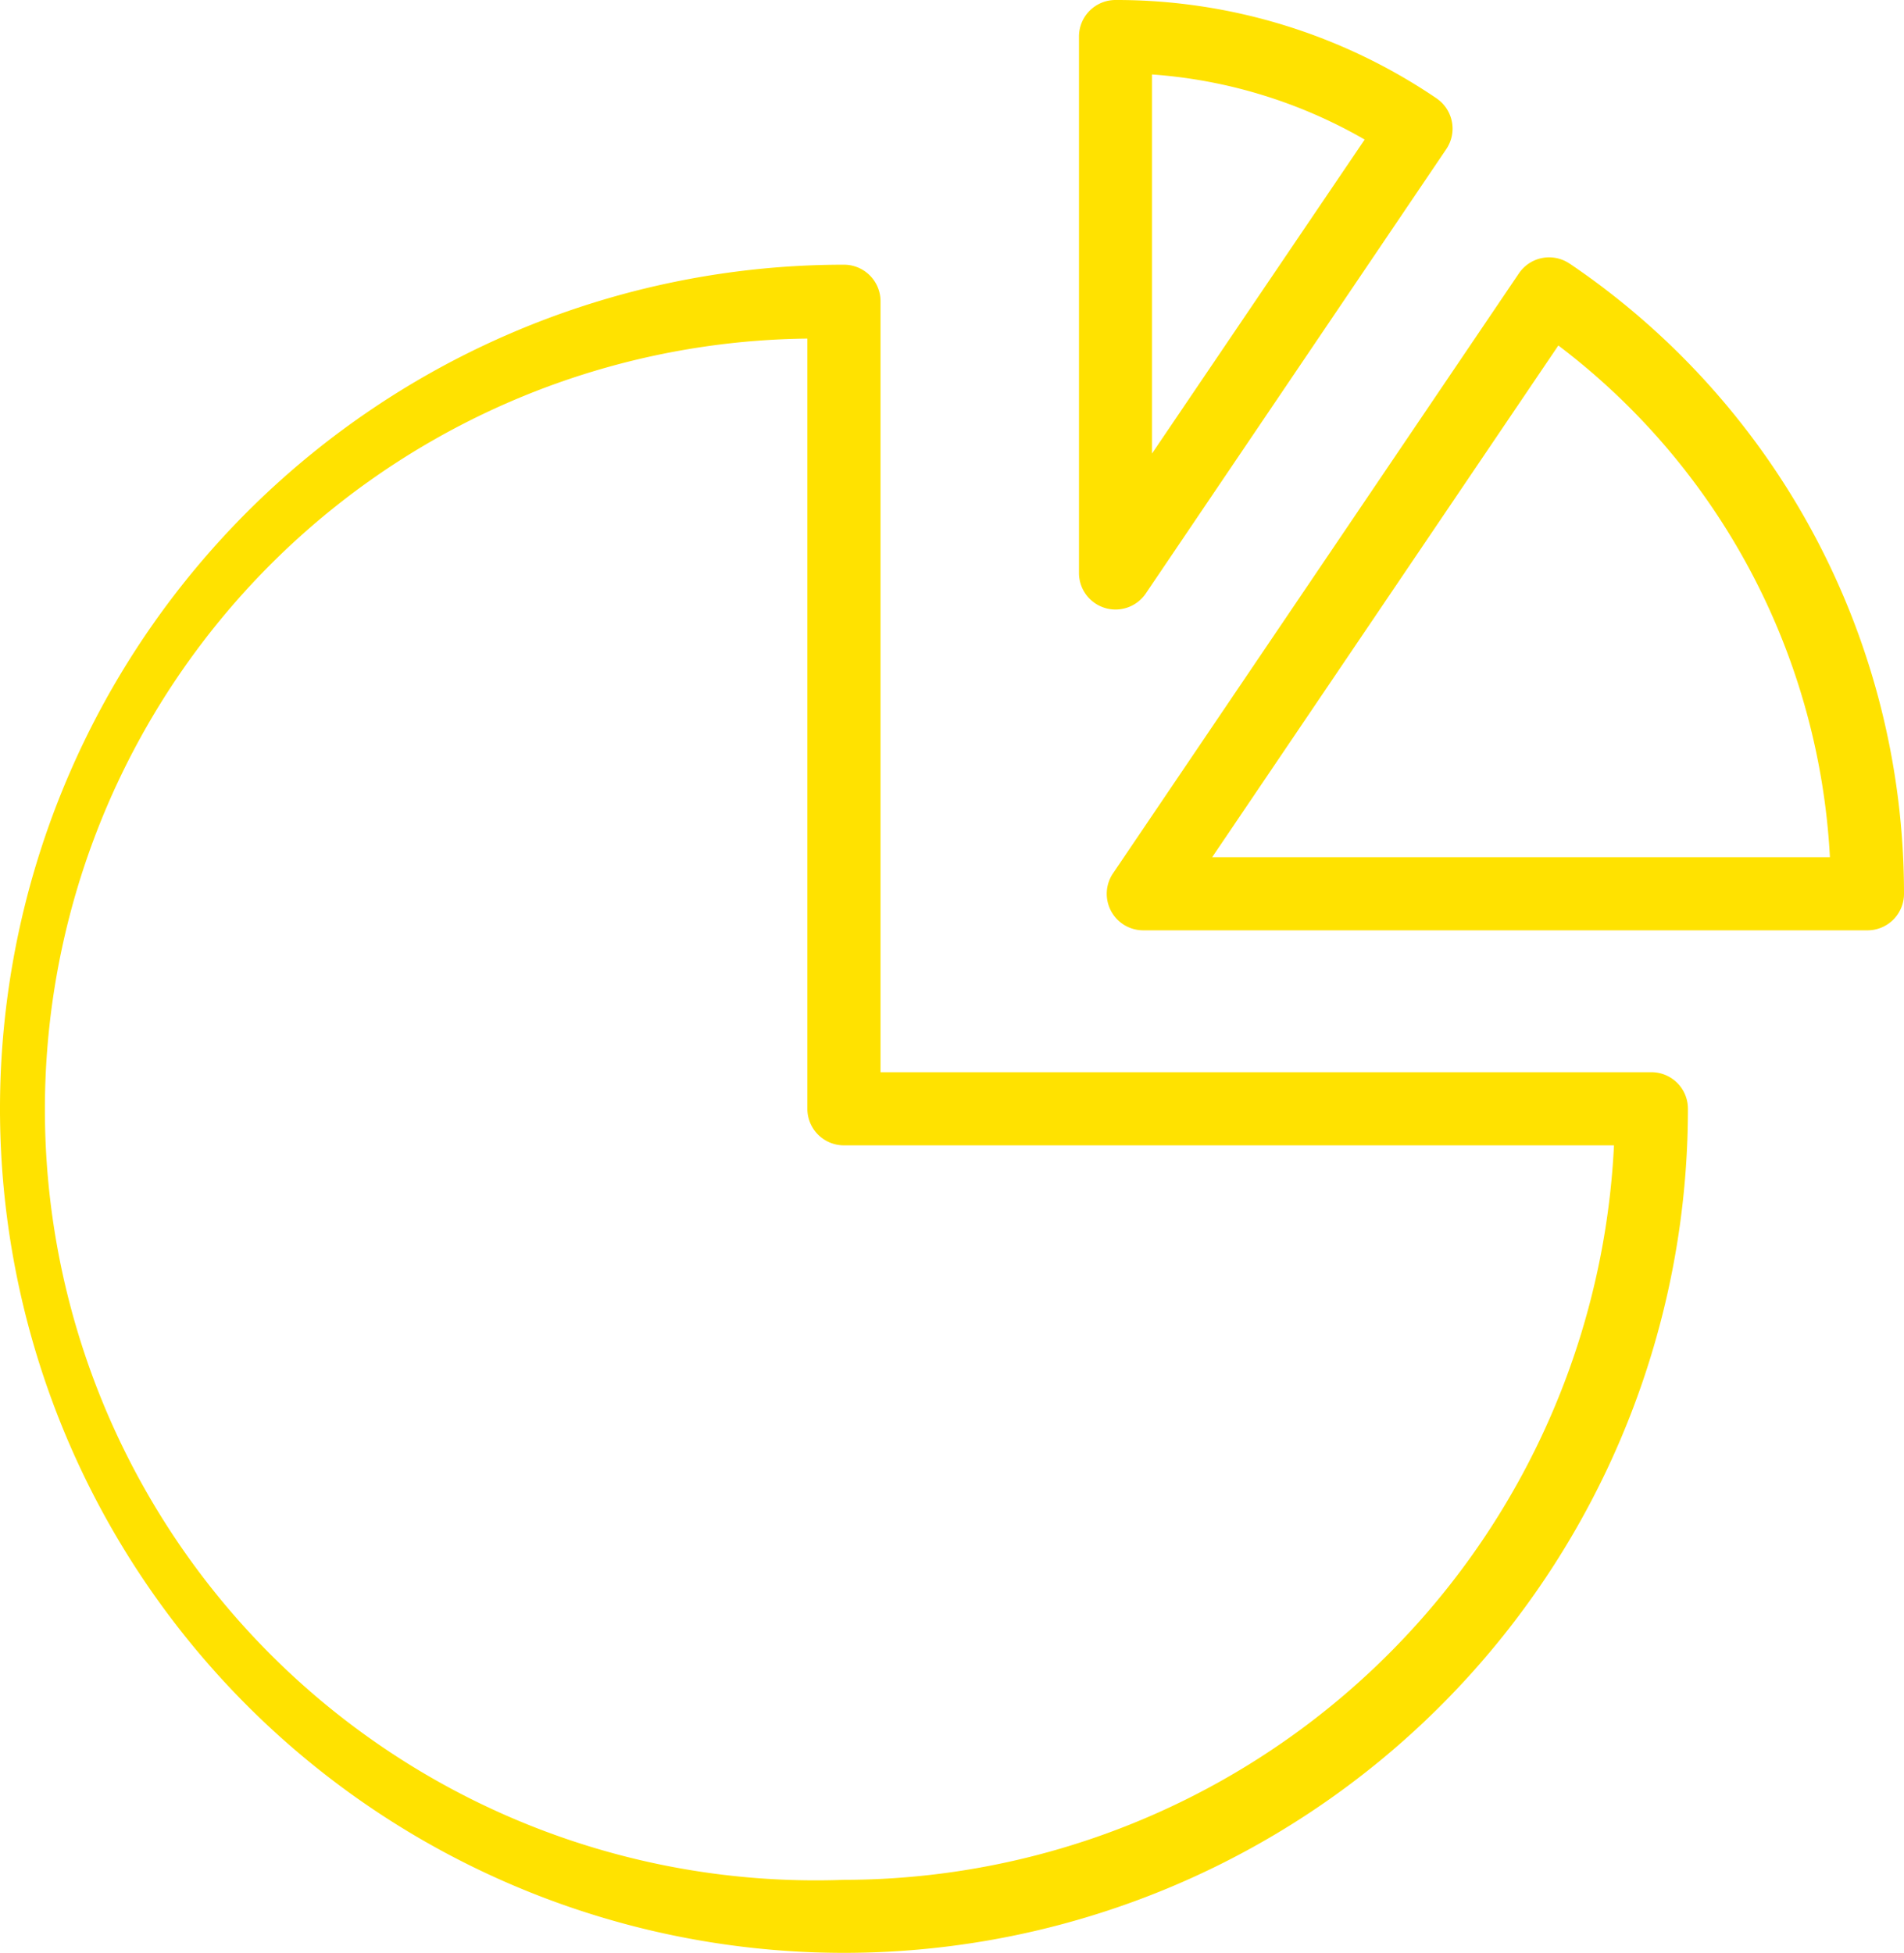 <svg id="PIE_CHART" data-name="PIE CHART" xmlns="http://www.w3.org/2000/svg" width="47.444" height="48.656" viewBox="0 0 47.444 48.656">
  <path id="Pfad_9" data-name="Pfad 9" d="M59.582,50.052H40.373V30.844a.911.911,0,0,0-.911-.911,21.03,21.03,0,1,0,21.03,21.03.91.91,0,0,0-.911-.911ZM39.461,70.174a19.207,19.207,0,1,1-.911-38.4V50.963a.911.911,0,0,0,.911.911H58.649a19.233,19.233,0,0,1-19.189,18.3Z" transform="translate(-18.432 -23.338)" fill="#ffe200"/>
  <path id="Pfad_10" data-name="Pfad 10" d="M78.992,19.714a14.2,14.2,0,0,0-8-2.451.91.91,0,0,0-.911.911V31.538a.91.91,0,0,0,.644.871.891.891,0,0,0,.267.04.91.91,0,0,0,.754-.4l7.487-11.07a.911.911,0,0,0-.241-1.264ZM71.9,28.564V19.118a12.361,12.361,0,0,1,5.3,1.622Z" transform="translate(-43.195 -17.263)" fill="#ffe200"/>
  <path id="Pfad_11" data-name="Pfad 11" d="M82.945,29.737a.909.909,0,0,0-1.265.244L71.568,44.926a.91.91,0,0,0,.754,1.421H90.366a.91.91,0,0,0,.911-.911,18.948,18.948,0,0,0-8.331-15.7ZM74.038,44.525l8.626-12.749a17.126,17.126,0,0,1,6.767,12.749Z" transform="translate(-43.833 -23.168)" fill="#ffe200"/>
</svg>
